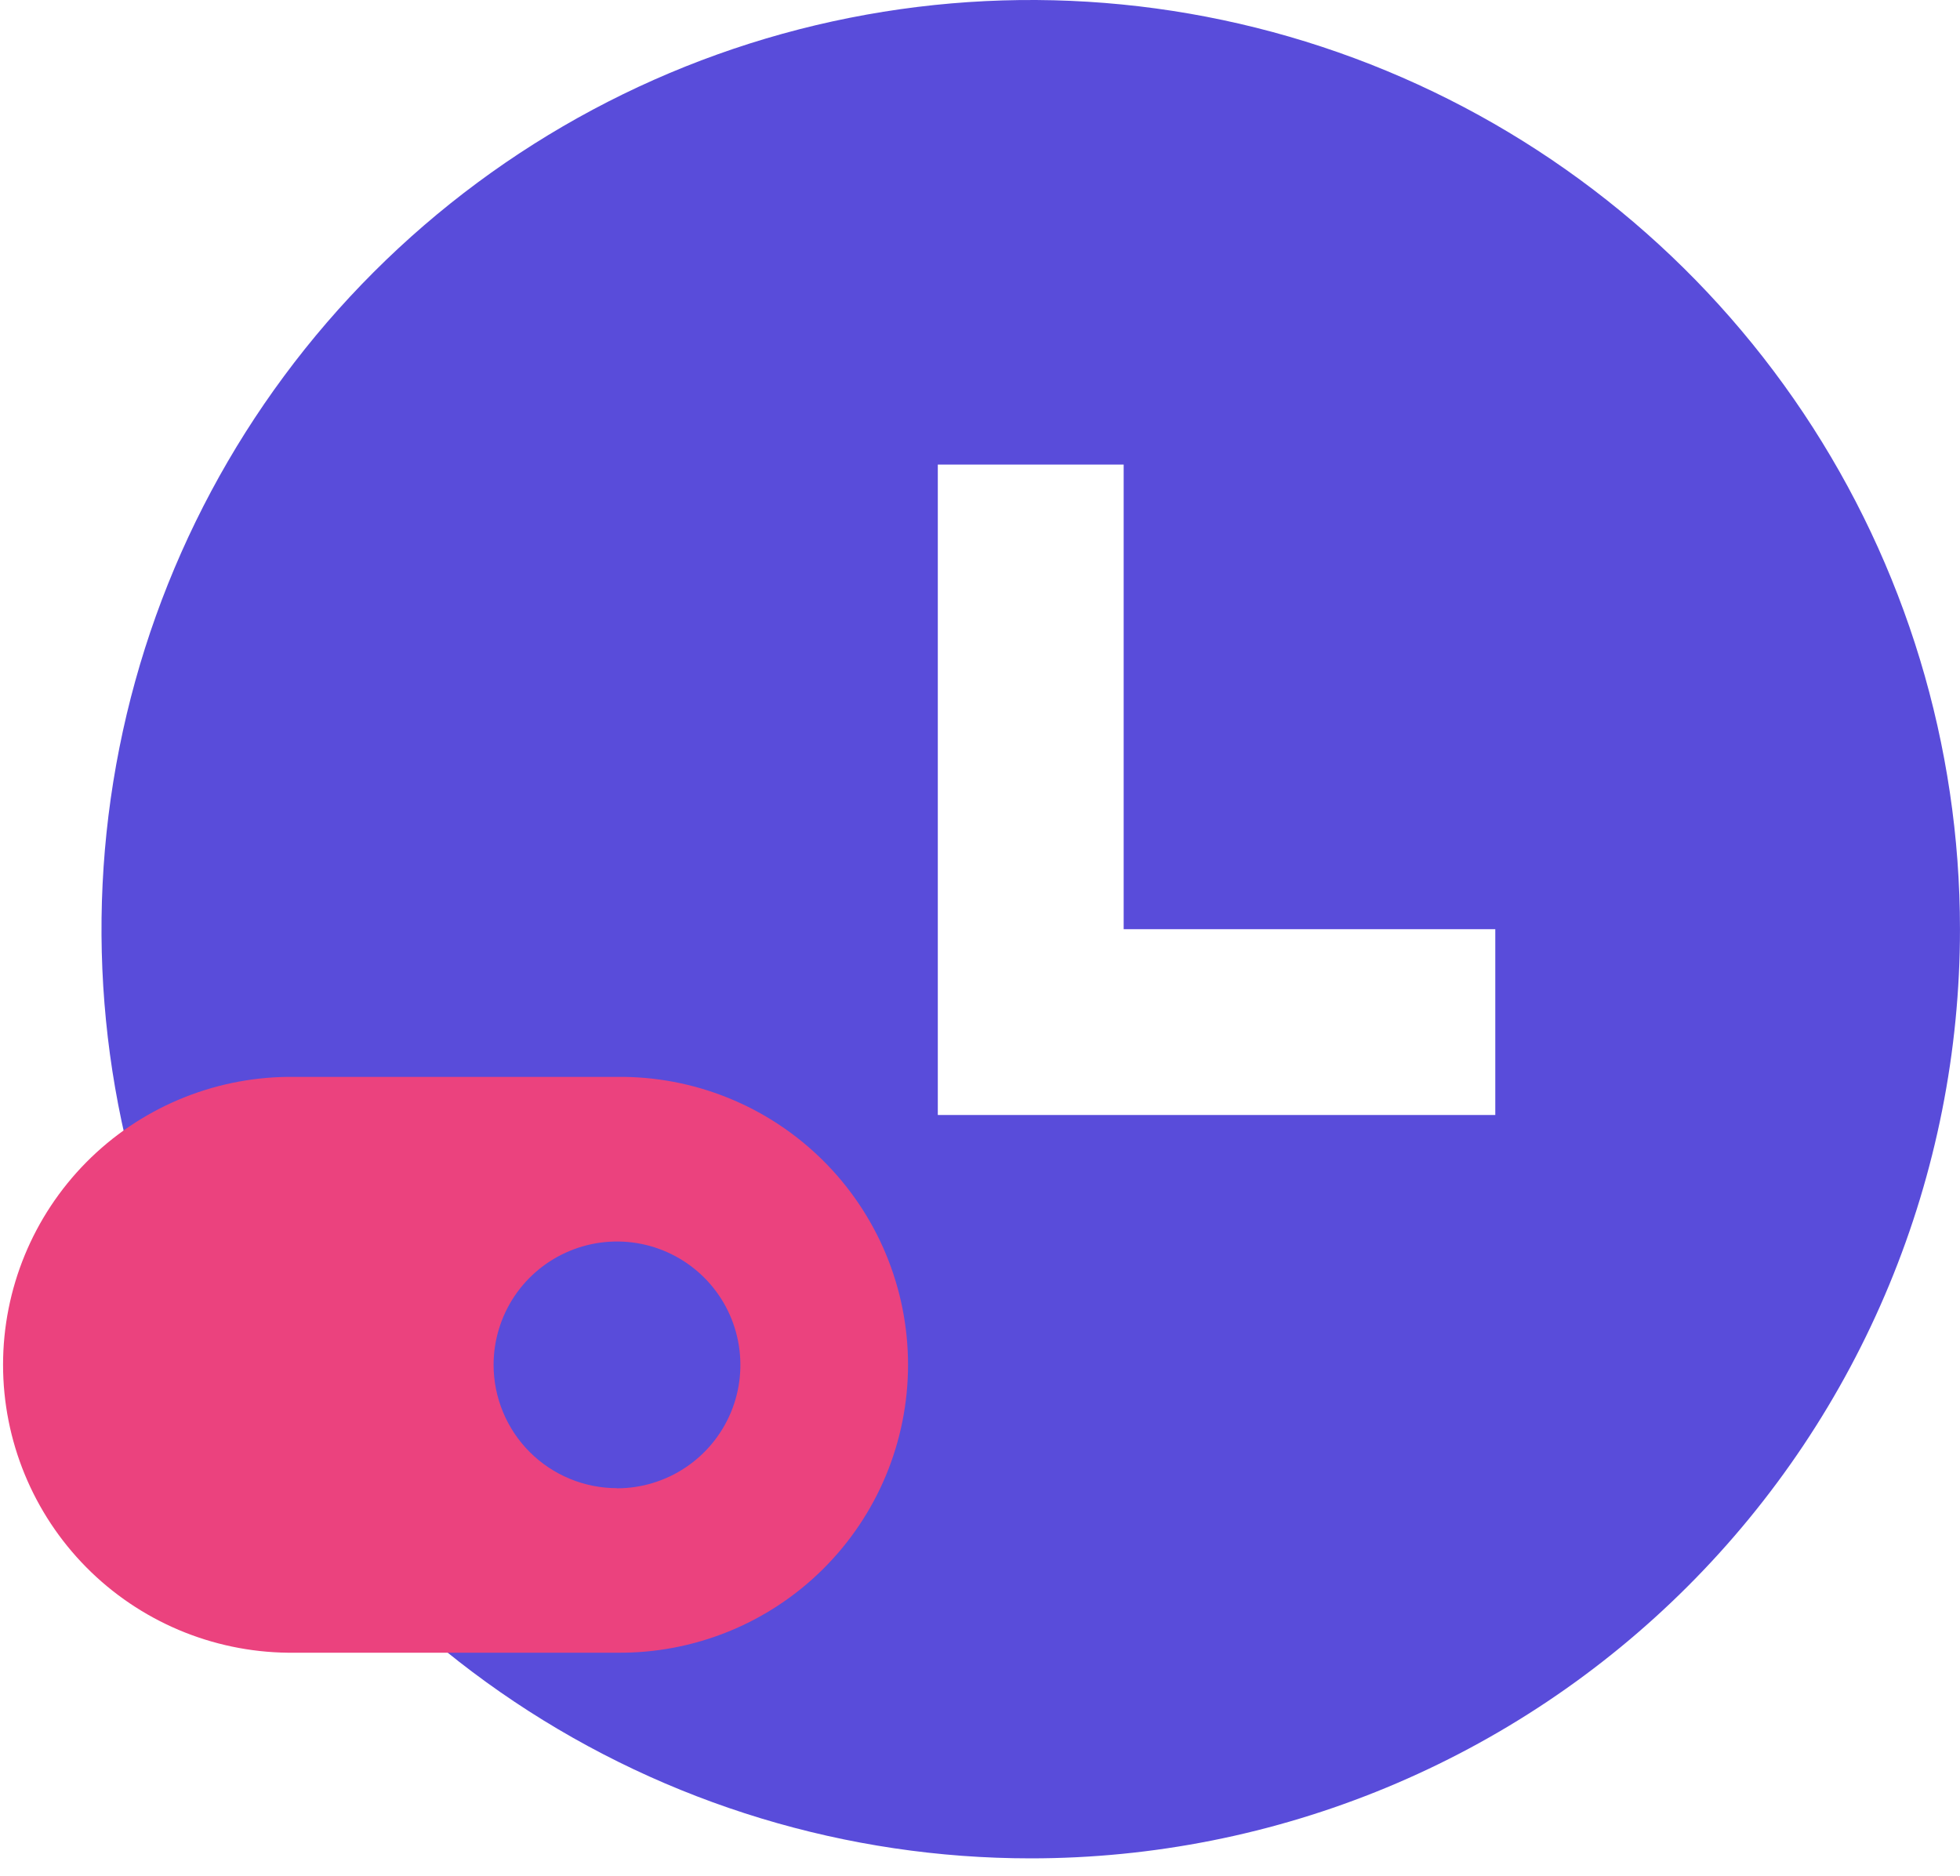 <svg width="70" height="67" viewBox="0 0 70 67" fill="none" xmlns="http://www.w3.org/2000/svg">
<g clip-path="url(#clip0_1648_754)">
<path d="M36.812 66.374C30.248 66.374 23.832 64.428 18.374 60.781C12.917 57.134 8.663 51.951 6.151 45.887C3.639 39.823 2.982 33.15 4.263 26.713C5.543 20.275 8.704 14.362 13.345 9.72C17.987 5.079 23.9 1.918 30.338 0.638C36.775 -0.643 43.448 0.014 49.512 2.526C55.576 5.038 60.759 9.292 64.406 14.749C68.053 20.207 69.999 26.623 69.999 33.187C69.999 37.545 69.141 41.861 67.473 45.887C65.805 49.914 63.361 53.572 60.279 56.654C57.197 59.736 53.539 62.18 49.512 63.848C45.486 65.516 41.17 66.374 36.812 66.374ZM40.131 33.187V16.593H33.493V39.824H53.403V33.187H40.131Z" fill="#594CDA"/>
<path d="M10.283 38.462H22.035C23.395 38.447 24.744 38.702 26.005 39.212C27.265 39.722 28.412 40.478 29.379 41.434C30.346 42.39 31.113 43.529 31.637 44.784C32.16 46.039 32.43 47.385 32.43 48.745C32.43 50.105 32.16 51.451 31.637 52.706C31.113 53.961 30.346 55.1 29.379 56.056C28.412 57.013 27.265 57.768 26.005 58.278C24.744 58.788 23.395 59.043 22.035 59.029H10.283C7.575 58.999 4.987 57.903 3.082 55.978C1.178 54.053 0.109 51.453 0.109 48.745C0.109 46.037 1.178 43.438 3.082 41.512C4.987 39.587 7.575 38.491 10.283 38.462ZM22.035 53.157C22.907 53.157 23.759 52.898 24.483 52.414C25.208 51.93 25.773 51.242 26.107 50.437C26.44 49.632 26.528 48.746 26.358 47.892C26.189 47.037 25.77 46.252 25.154 45.635C24.538 45.018 23.753 44.598 22.899 44.427C22.044 44.257 21.158 44.343 20.353 44.676C19.547 45.008 18.858 45.572 18.373 46.296C17.889 47.02 17.629 47.872 17.628 48.743C17.628 49.322 17.742 49.895 17.963 50.43C18.184 50.965 18.509 51.451 18.918 51.861C19.328 52.27 19.814 52.595 20.348 52.816C20.883 53.038 21.456 53.152 22.035 53.152V53.157Z" fill="#EB427E"/>
</g>
<defs>
<clipPath id="clip0_1648_754">
<rect width="70" height="66.374" fill="white"/>
</clipPath>
</defs>
</svg>
